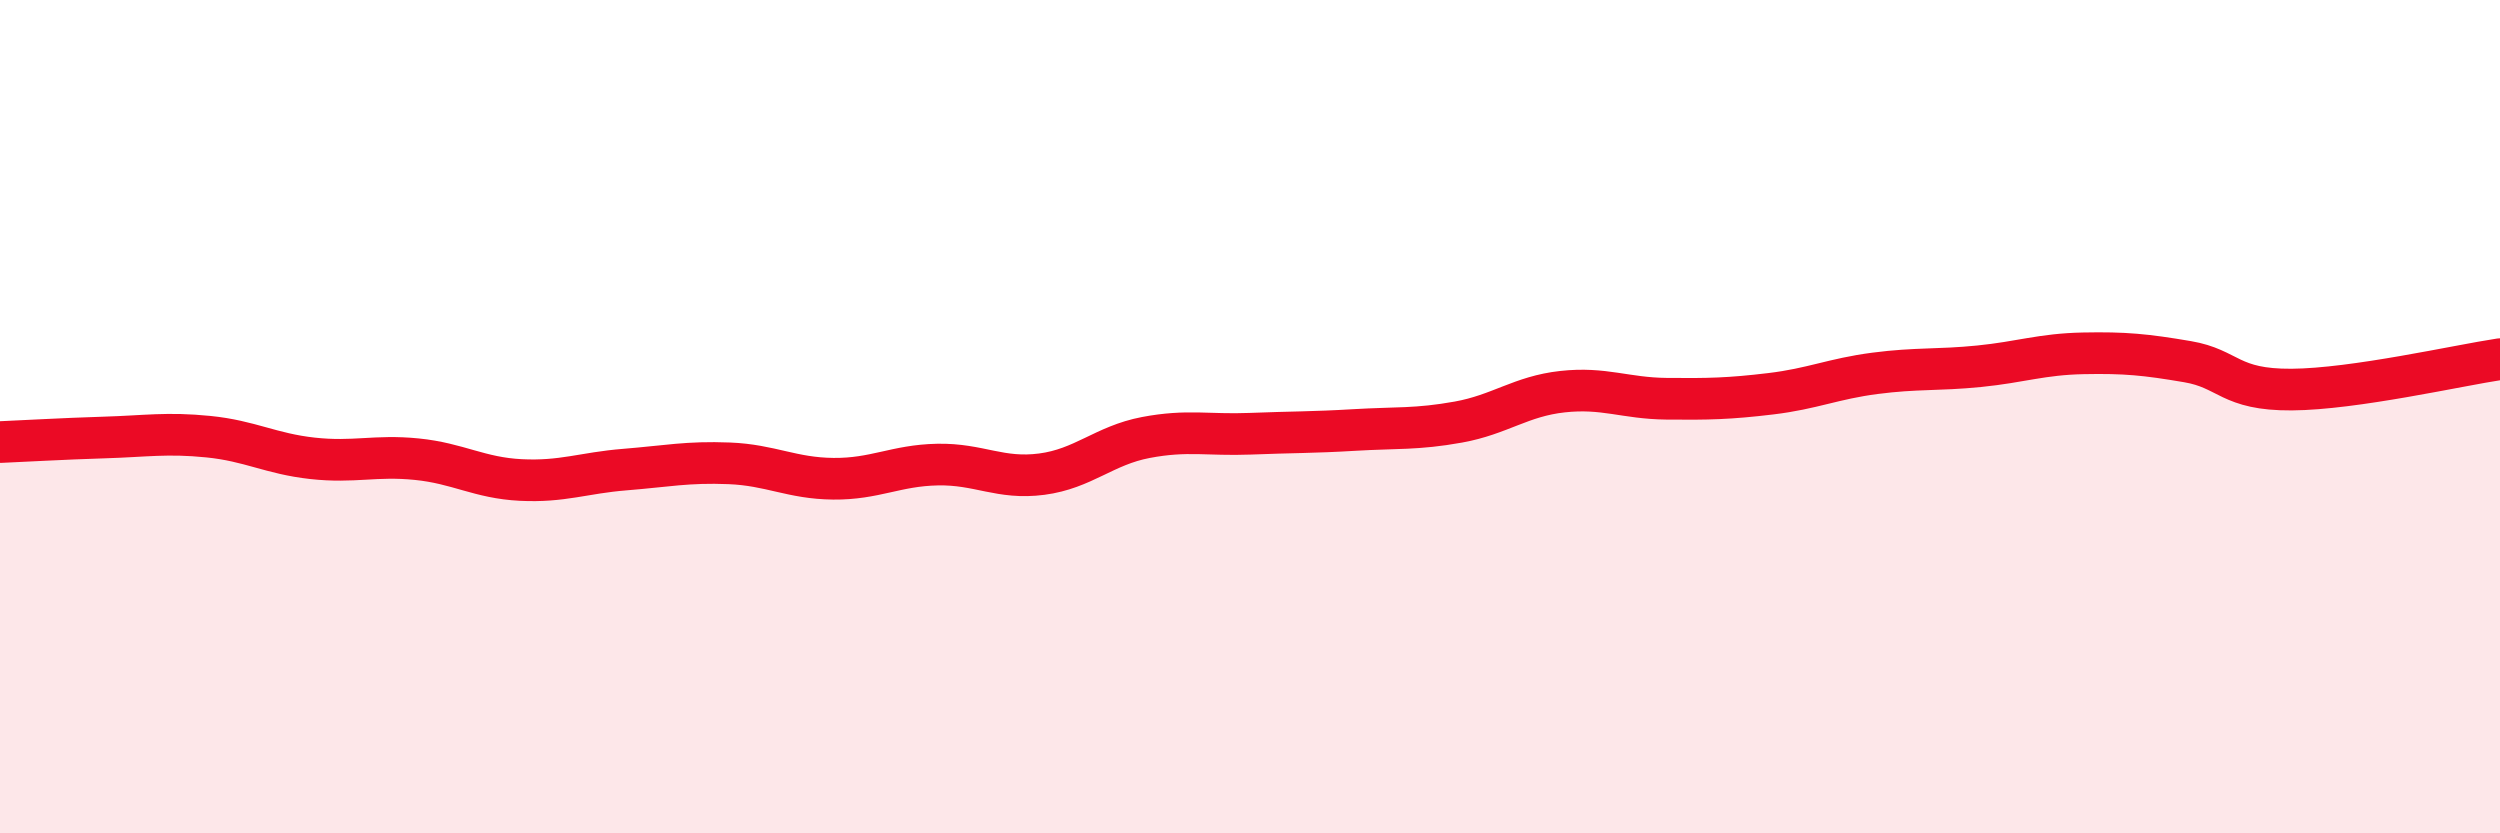 
    <svg width="60" height="20" viewBox="0 0 60 20" xmlns="http://www.w3.org/2000/svg">
      <path
        d="M 0,10.61 C 0.5,10.59 1.5,10.53 2.5,10.5 C 3.5,10.47 4,10.38 5,10.48 C 6,10.58 6.5,10.89 7.5,11 C 8.5,11.11 9,10.92 10,11.02 C 11,11.12 11.5,11.47 12.5,11.52 C 13.5,11.57 14,11.35 15,11.27 C 16,11.19 16.5,11.08 17.5,11.12 C 18.5,11.16 19,11.48 20,11.49 C 21,11.5 21.5,11.17 22.5,11.15 C 23.5,11.13 24,11.51 25,11.38 C 26,11.25 26.5,10.69 27.5,10.5 C 28.5,10.31 29,10.45 30,10.41 C 31,10.37 31.5,10.38 32.5,10.32 C 33.5,10.26 34,10.31 35,10.13 C 36,9.95 36.5,9.51 37.5,9.4 C 38.5,9.29 39,9.56 40,9.57 C 41,9.58 41.5,9.57 42.5,9.45 C 43.5,9.33 44,9.09 45,8.96 C 46,8.83 46.5,8.89 47.5,8.79 C 48.5,8.69 49,8.5 50,8.48 C 51,8.46 51.5,8.51 52.5,8.68 C 53.5,8.85 53.5,9.36 55,9.35 C 56.5,9.34 59,8.77 60,8.62L60 20L0 20Z"
        fill="#EB0A25"
        opacity="0.1"
        stroke-linecap="round"
        stroke-linejoin="round"
      />
      <path
        d="M 0,10.61 C 0.5,10.59 1.5,10.53 2.5,10.5 C 3.5,10.47 4,10.38 5,10.48 C 6,10.58 6.5,10.89 7.5,11 C 8.5,11.11 9,10.92 10,11.02 C 11,11.12 11.5,11.47 12.5,11.52 C 13.5,11.57 14,11.35 15,11.27 C 16,11.19 16.5,11.08 17.5,11.12 C 18.5,11.16 19,11.48 20,11.49 C 21,11.5 21.5,11.17 22.5,11.15 C 23.5,11.13 24,11.51 25,11.38 C 26,11.25 26.5,10.69 27.5,10.5 C 28.5,10.31 29,10.45 30,10.41 C 31,10.37 31.5,10.38 32.5,10.32 C 33.5,10.26 34,10.31 35,10.13 C 36,9.95 36.5,9.51 37.5,9.4 C 38.5,9.29 39,9.56 40,9.57 C 41,9.58 41.5,9.57 42.5,9.45 C 43.5,9.33 44,9.09 45,8.96 C 46,8.83 46.5,8.89 47.5,8.79 C 48.5,8.69 49,8.5 50,8.48 C 51,8.46 51.5,8.51 52.5,8.68 C 53.5,8.85 53.5,9.36 55,9.35 C 56.5,9.34 59,8.77 60,8.62"
        stroke="#EB0A25"
        stroke-width="1"
        fill="none"
        stroke-linecap="round"
        stroke-linejoin="round"
      />
    </svg>
  